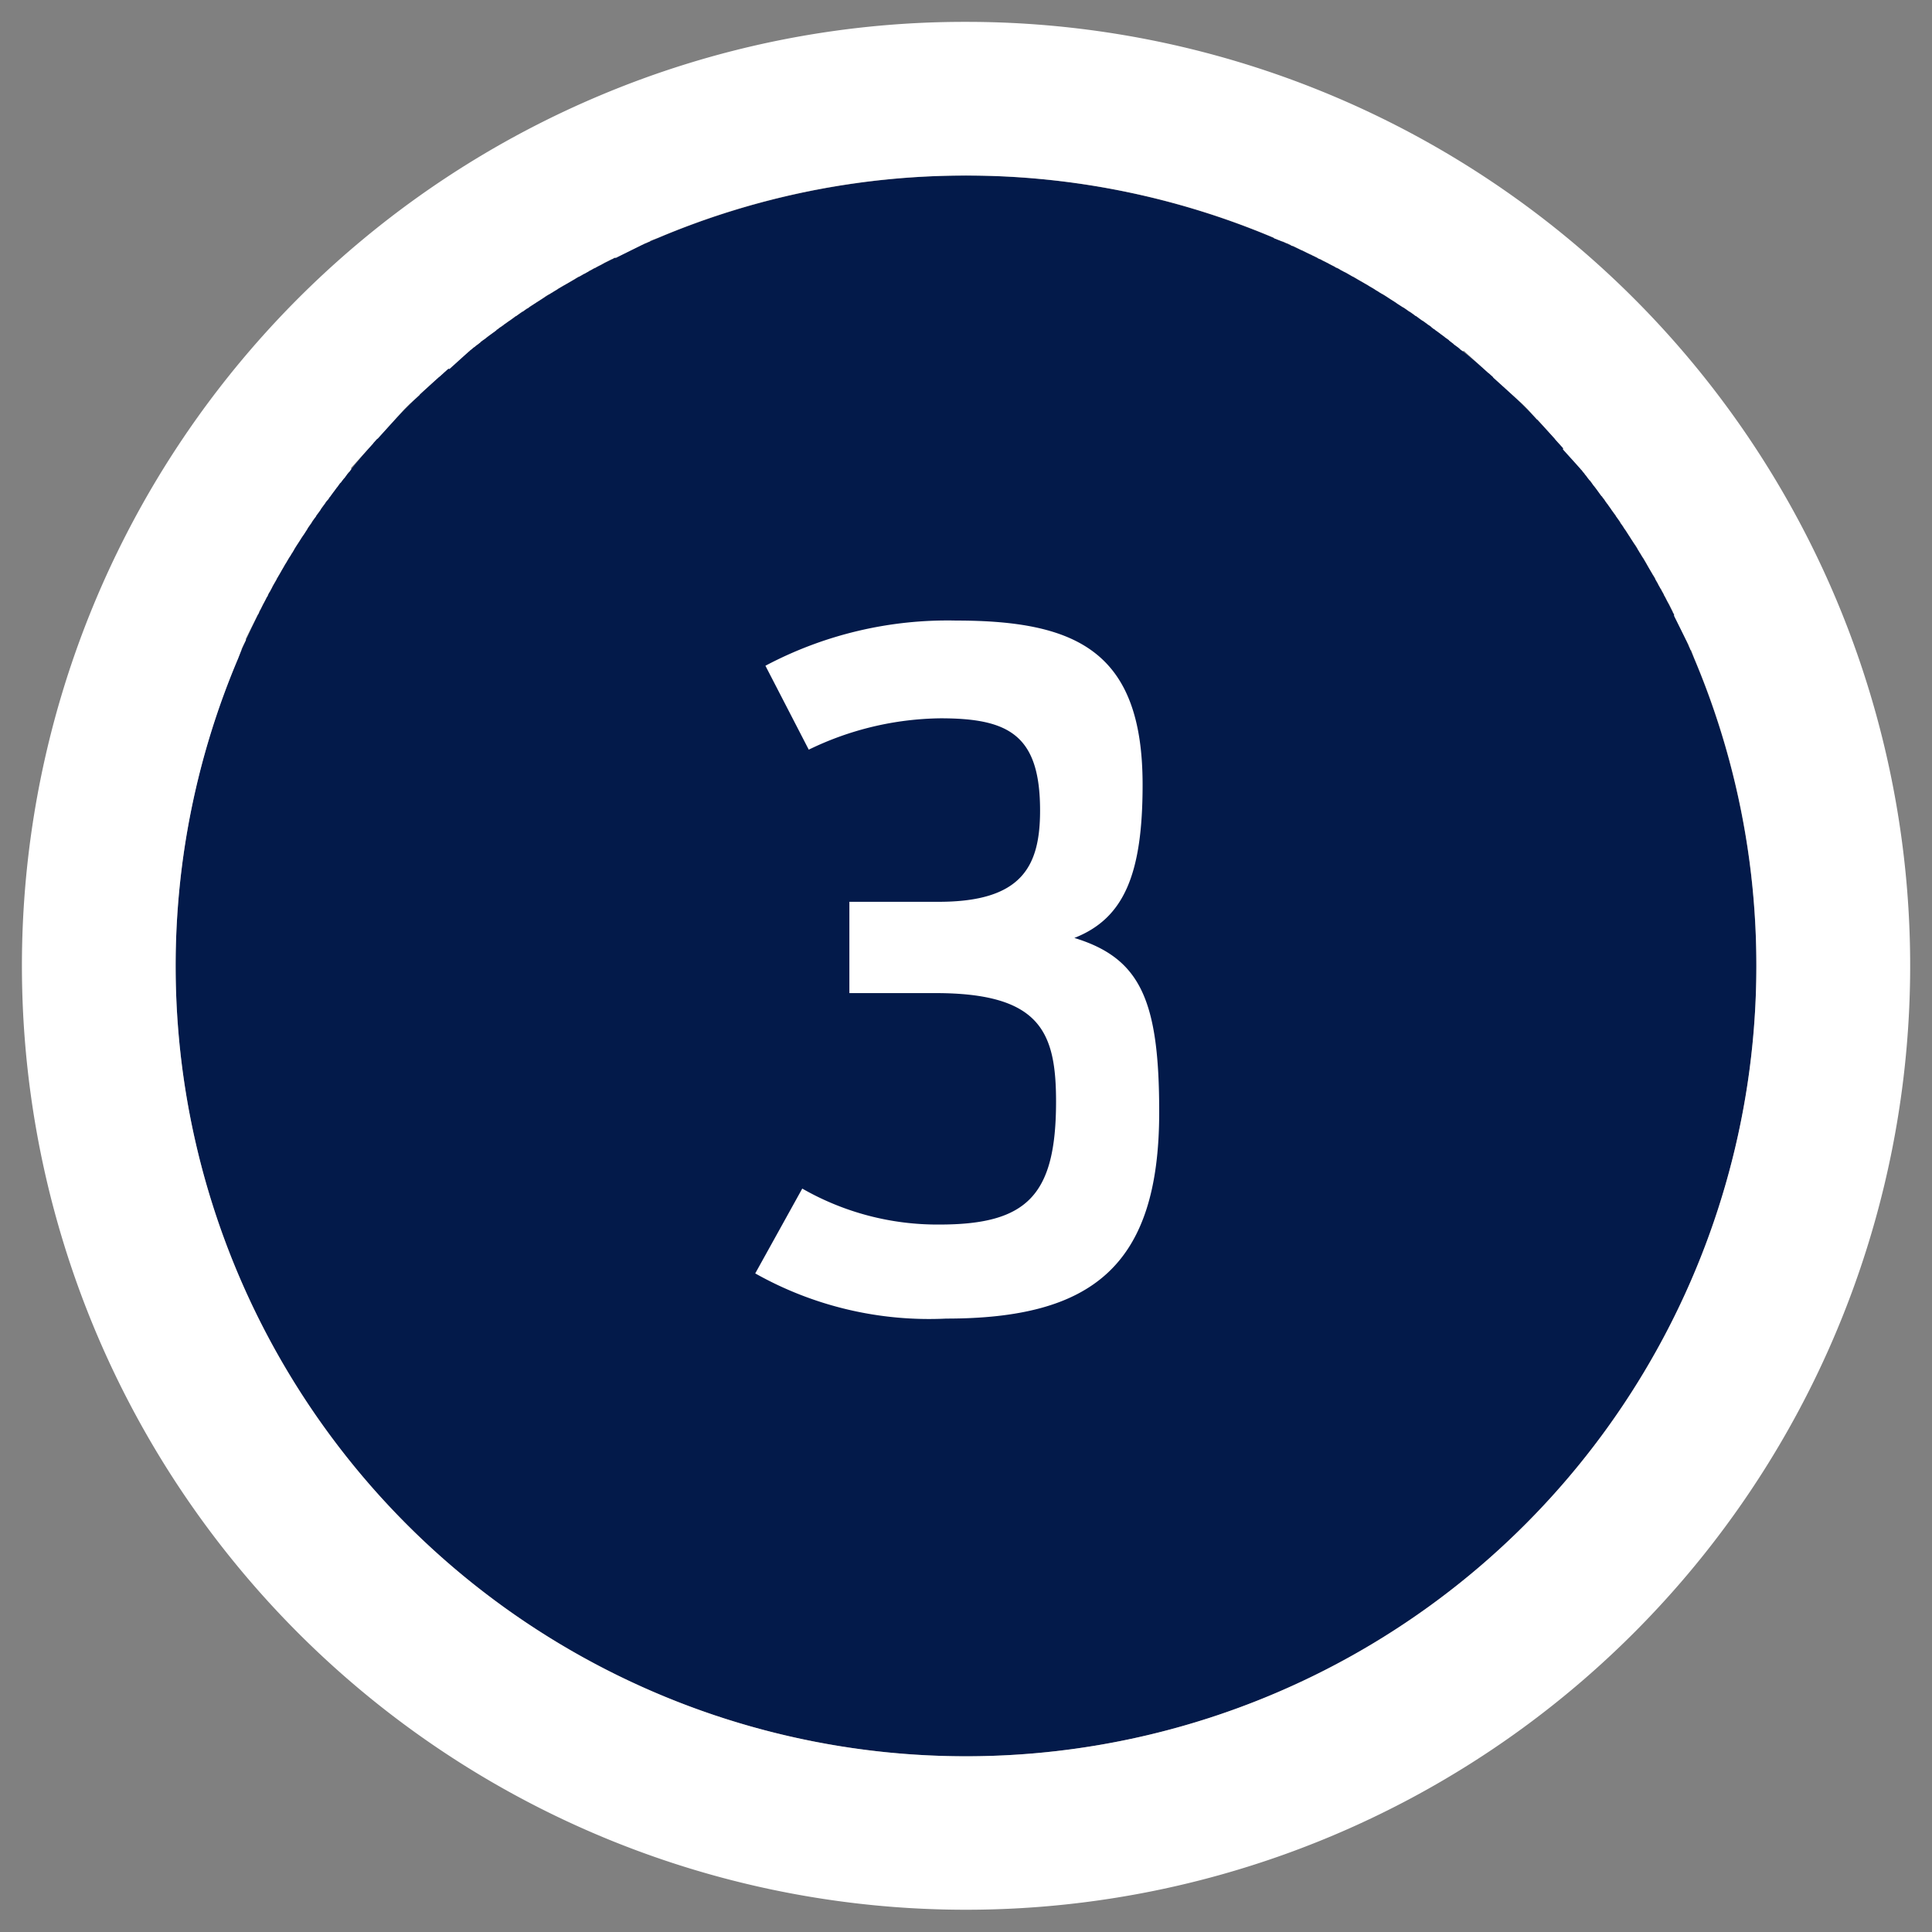 <svg xmlns="http://www.w3.org/2000/svg" width="44" height="44" viewBox="0 0 44 44"><rect x="0" y="0" width="44" height="44" fill="#808080" stroke="none"/><g transform="translate(-389 -4340.138)"><rect width="44" height="44" transform="translate(389 4340.138)" fill="none"/><circle cx="18" cy="18" r="18" transform="translate(393 4344.136)" fill="#031a4a"/><path d="M18-3.5A21.494,21.494,0,0,1,33.2,33.2,21.5,21.5,0,1,1,9.63-1.809,21.369,21.369,0,0,1,18-3.5Zm7.006,4.915A17.943,17.943,0,0,0,18,0h0a17.943,17.943,0,0,0-7.006,1.415h0l-.013.005h0l-.013.005h0l-.013.005h0l-.013.005h0l-.013.005h0l-.013.005h0l-.013.005h0l-.013.005h0l-.013.005h0l-.013.005h0l-.013.005h0l-.013.005h0l-.013.005h0l-.013.005h0L10.8,1.5h0l-.013.005h0l-.013.005h0l-.013.005h0l-.013.006h0l-.013.006h0l-.013.006h0l-.013.006h0L10.7,1.54h0l-.013.006h0l-.012.006h0l-.012.006h0l-.012.006h0l-.012.006h0l-.012.006h0l-.012.006h0l-.012.006h0l-.012.006h0L10.58,1.6h0l-.012.006h0l-.012.006h0l-.012.006h0l-.012.006h0l-.012.006h0l-.012.006h0l-.012.006h0l-.012.006h0l-.012.006h0l-.012.006h0l-.012.006h0l-.012.006h0l-.012.006h0l-.012.006h0l-.012.006h0l-.012.006h0l-.012.006h0l-.012.006h0l-.012.006h0l-.012.006h0l-.012.006h0l-.012.006h0l-.012.006h0l-.012.006h0l-.012.006h0l-.012.006h0l-.012.006h0l-.012.006h0l-.012.006h0l-.012.006h0l-.012.006h0l-.012.006h0l-.012.006h0l-.012.006h0l-.012.006h0l-.012.006h0l-.012.006h0l-.012.006h0l-.012.006h0l-.012.006h0l-.012.006h0l-.012.006h0l-.012.006h0l-.012.006h0l-.012.006h0l-.012.006h0L10,1.871h0l-.012.006h0l-.012.006h0l-.012.006h0L9.951,1.9h0L9.939,1.9h0l-.012.006h0l-.012.006h0L9.9,1.92h0l-.012.006h0l-.012.006h0l-.012.006h0l-.012.006h0l-.012.006h0l-.012.006h0l-.012.006h0l-.012.006h0l-.012.006h0l-.012.006h0l-.012.006h0l-.012.006h0L9.745,2h0l-.012.006h0l-.012.006h0l-.012.006h0L9.7,2.025h0l-.012.006h0l-.012.006h0l-.012.006h0l-.012.006h0l-.012.006h0l-.012.006h0l-.012.006h0L9.6,2.076h0l-.012.006h0l-.012.006h0L9.564,2.1h0L9.552,2.1h0l-.012.006h0l-.012.006h0l-.012.006h0L9.5,2.127h0l-.012.006h0L9.48,2.14h0l-.012.006h0l-.012.006h0l-.012.006h0l-.012.006h0l-.012.006h0l-.012.007h0L9.4,2.186h0l-.012.007h0L9.372,2.2h0l-.012.007h0l-.012.007h0l-.012.007h0l-.012.007h0l-.012.007h0L9.3,2.238h0l-.012.007h0l-.012.007h0l-.012.007h0l-.012.007h0l-.012.007h0l-.012.007h0l-.012.007h0l-.012.007h0L9.194,2.3h0L9.182,2.3h0l-.012.007h0l-.012.007h0l-.012.007h0l-.012.007h0l-.012.007h0l-.012.007h0L9.1,2.351h0l-.012.007h0l-.012.007h0l-.012.007h0l-.012.007h0l-.012.007h0l-.012.007h0L9.017,2.4h0l-.012.007h0l-.012.007h0l-.012.007h0l-.012.007h0l-.012.007h0l-.012.007h0l-.012.007h0l-.012.007h0l-.012.007h0L8.9,2.467h0l-.012.007h0l-.012.007h0l-.012.007h0l-.012.007h0L8.841,2.5h0l-.012.007h0l-.012.007h0l-.012.007h0l-.012.007h0l-.012.007h0l-.012.007h0l-.012.007h0l-.012.007h0l-.012.007h0l-.012.007h0l-.012.007h0L8.7,2.585h0l-.012.007h0L8.678,2.6h0l-.012.007h0l-.012.007h0l-.012.007h0l-.012.007h0l-.012.007h0l-.012.007h0L8.6,2.648h0l-.012.007h0l-.012.007h0l-.012.007h0l-.012.007h0l-.012.007h0l-.012.007h0L8.516,2.7h0L8.5,2.705h0l-.012.007h0l-.012.007h0l-.012.007h0l-.011.007h0l-.011.007h0l-.011.007h0l-.011.007h0l-.011.007h0L8.4,2.77h0l-.011.007h0l-.011.007h0l-.011.007h0L8.355,2.8h0l-.011.007h0l-.011.007h0l-.011.007h0l-.011.007h0L8.3,2.836h0l-.011.007h0l-.011.007h0l-.011.007h0l-.011.007h0l-.011.007h0L8.23,2.88h0l-.011.007h0l-.011.007h0L8.2,2.9h0l-.011.007h0l-.011.007h0l-.011.007h0l-.011.007h0l-.011.007h0l-.011.007h0l-.011.007h0l-.011.007h0l-.011.007h0l-.011.007h0l-.011.007h0l-.011.007h0L8.049,3h0l-.011.008h0l-.011.008h0l-.011.008h0L8,3.029H8l-.011.008h0l-.011.008h0l-.011.008h0l-.011.008h0l-.011.008h0l-.011.008h0l-.011.008h0l-.011.008h0L7.9,3.1h0L7.891,3.1h0l-.011.008h0l-.011.008h0l-.011.008h0l-.011.008h0l-.011.008h0l-.011.008h0l-.011.008h0L7.8,3.166h0l-.011.008h0l-.011.008h0l-.011.008h0L7.757,3.2h0L7.746,3.2h0l-.011.008h0l-.011.008h0l-.011.008h0L7.7,3.235h0l-.011.008h0l-.011.008h0l-.011.008h0l-.011.008h0l-.011.008h0l-.011.008h0l-.011.008h0L7.613,3.3h0L7.6,3.305h0l-.011.008h0l-.011.008h0l-.011.008h0l-.011.008h0l-.011.008h0l-.011.008h0l-.011.008h0l-.011.008h0L7.5,3.376h0l-.011.008h0l-.011.008h0L7.47,3.4h0l-.011.008h0l-.011.008h0l-.011.008h0l-.011.008h0l-.011.008h0L7.4,3.447h0l-.011.008h0l-.011.008h0l-.011.008h0l-.011.008h0l-.011.008h0L7.339,3.5h0L7.328,3.5h0l-.011.008h0l-.011.008h0L7.3,3.528h0l-.011.008h0l-.011.008h0l-.011.008h0l-.011.008h0l-.011.008h0l-.011.008h0l-.011.008h0l-.011.008h0L7.2,3.6h0l-.011.008h0l-.011.008h0l-.011.008h0l-.011.008h0l-.011.008h0l-.011.008h0l-.011.008h0l-.011.008h0L7.1,3.674h0l-.011.008h0l-.011.008h0L7.069,3.7h0l-.011.008h0l-.011.008h0l-.011.008h0l-.011.008h0l-.011.008h0L7,3.748H7l-.011.008h0l-.011.008h0l-.011.008h0l-.011.008h0l-.011.008h0L6.94,3.8h0l-.011.008h0l-.011.008h0l-.011.008h0L6.9,3.831h0l-.011.008h0l-.011.008h0l-.011.008h0l-.011.008h0l-.011.008h0l-.011.008h0l-.011.008h0L6.813,3.9h0L6.8,3.906h0l-.011.008h0l-.011.008h0l-.011.008h0L6.76,3.94h0l-.011.008h0l-.011.008h0l-.011.008h0l-.011.008h0l-.011.008h0L6.7,3.991h0L6.686,4h0l-.01.009h0l-.01.009h0l-.01.009h0l-.01.009h0l-.01.009h0l-.01.009h0l-.01.009h0l-.01.009h0l-.01.009h0l-.01.009h0l-.01.009h0l-.01.009h0l-.01.009h0l-.01.009h0l-.01.009h0l-.01.009h0l-.01.009h0l-.01.009h0l-.01.009h0l-.01.009h0l-.01.009h0l-.01.009h0l-.01.009h0l-.01.009h0l-.01.009h0l-.01.009h0l-.01.009h0l-.01.009h0l-.01.009h0l-.01.009h0l-.01.009h0l-.01.009h0l-.01.009h0l-.01.009h0l-.01.009h0l-.01.009h0l-.01.009h0l-.01.009h0l-.01.009h0l-.01.009h0l-.01.009h0l-.01.009h0l-.01.009h0l-.01.009h0l-.01.009h0L6.21,4.4h0l-.01.009h0l-.01.009h0l-.01.009h0l-.01.009h0l-.01.009h0l-.01.009h0l-.01.009h0l-.01.009h0l-.01.009h0l-.01.009h0L6.1,4.5h0l-.01.009h0l-.01.009h0l-.01.009h0l-.01.009h0l-.01.009h0l-.01.009h0l-.01.009h0l-.01.009h0l-.01.009h0L6,4.586H6l-.01.009h0l-.01.009h0l-.01.009h0l-.01.009h0l-.01.009h0l-.01.009h0l-.01.009h0l-.01.009h0l-.01.009h0l-.01.009h0l-.01.009h0l-.01.009h0l-.01.009h0l-.01.009h0l-.01.009h0l-.01.009h0l-.01.009h0l-.01.009h0l-.01.009h0l-.01.009h0l-.01.009h0l-.01.009h0l-.01.009h0l-.01.009h0l-.01.009h0l-.01.009h0l-.01.009h0l-.01.009h0l-.01.009h0l-.01.009h0l-.01.009h0l-.01.009h0l-.01.009h0l-.01.009h0l-.01.009h0l-.01.009h0l-.01.009h0l-.01.009h0l-.01.009h0l-.01.009h0l-.01.009h0l-.01.009h0l-.01.009h0l-.01.009h0L5.552,5h0l-.01.009h0l-.01.009h0l-.01.009h0l-.01.009h0l-.01.009h0l-.01.009h0l-.01.009h0l-.01.009h0l-.01.009h0l-.01.009h0l-.01.009h0l-.01.009h0l-.01.009h0l-.01.009h0l-.01.009h0l-.01.009h0l-.01.009h0l-.01.009h0l-.01.009h0l-.01.009h0l-.01.009h0l-.01.009h0l-.01.009h0l-.01.01h0l-.01.01h0l-.01.01h0l-.01.01h0l-.01.01h0l-.01.01h0l-.01.01h0l-.01.01h0l-.01.01h0l-.01.01h0l-.01.01h0l-.01.01h0l-.009.01h0l-.009.01h0l-.009.01h0l-.009.01h0l-.009.01h0l-.009.01h0l-.009.01h0l-.009.01h0l-.009.01h0l-.009.01h0l-.009.01h0l-.009.01h0l-.009.01h0l-.009.01h0l-.009.01h0l-.009.01h0l-.009.01h0l-.009.01h0l-.009.01h0l-.009.01h0l-.009.01h0l-.009.01h0L5,5.552H5l-.009.01h0l-.009.01h0l-.009.01h0l-.009.01h0l-.009.01h0l-.009.01h0l-.009.01h0l-.009.01h0l-.009.01h0l-.009.01h0l-.009.01h0l-.009.01h0l-.009.01h0l-.009.01h0l-.009.01h0l-.009.01h0l-.009.01h0l-.009.01h0l-.009.01h0l-.009.01h0l-.009.01h0l-.009.01h0l-.009.01h0l-.009.01h0l-.009.01h0l-.009.01h0l-.009.01h0l-.009.01h0l-.009.01h0l-.009.01h0l-.009.01h0l-.009.01h0l-.009.01h0l-.009.01h0l-.009.01h0l-.009.01h0l-.009.01h0l-.009.01h0l-.009.01h0l-.009.01h0l-.009.01h0l-.009.01h0l-.009.01h0l-.009.01h0L4.586,6h0l-.009.01h0l-.009.01h0l-.009.01h0l-.009.01h0l-.009.01h0l-.009.01h0l-.009.01h0l-.009.01h0l-.009.01h0L4.5,6.1h0l-.009.01h0l-.009.01h0l-.009.01h0l-.009.01h0l-.009.01h0l-.009.01h0l-.009.01h0l-.009.01h0l-.009.01h0l-.009.01h0L4.4,6.21h0l-.009.01h0l-.009.01h0l-.009.01h0l-.009.01h0l-.009.01h0l-.009.01h0l-.009.01h0l-.009.01h0l-.009.01h0l-.009.01h0l-.009.01h0l-.009.01h0l-.009.01h0l-.009.01h0l-.009.01h0l-.009.01h0l-.009.01h0l-.009.01h0l-.009.01h0l-.009.01h0l-.009.01h0l-.009.01h0l-.009.01h0l-.009.01h0l-.009.01h0l-.009.01h0l-.009.01h0l-.009.01h0l-.009.01h0l-.009.01h0l-.009.01h0l-.009.01h0l-.009.01h0l-.009.01h0l-.009.01h0l-.009.01h0l-.009.01h0l-.009.01h0l-.009.01h0l-.009.01h0l-.009.01h0l-.009.01h0l-.009.01h0l-.009.01h0l-.009.01h0L4,6.686H4L3.991,6.7h0l-.008.011h0l-.008.011h0l-.008.011h0l-.008.011h0l-.008.011h0L3.94,6.76h0l-.008.011h0l-.008.011h0l-.008.011h0L3.906,6.8h0L3.9,6.813h0l-.008.011h0l-.008.011h0l-.008.011h0l-.008.011h0l-.008.011h0l-.008.011h0l-.008.011h0L3.831,6.9h0l-.008.011h0l-.008.011h0l-.008.011h0L3.8,6.94h0l-.008.011h0l-.008.011h0l-.008.011h0l-.008.011h0l-.008.011h0L3.748,7h0l-.008.011h0l-.008.011h0l-.008.011h0l-.008.011h0l-.008.011h0L3.7,7.069h0l-.008.011h0l-.008.011h0L3.674,7.1h0l-.008.011h0l-.008.011h0l-.008.011h0l-.008.011h0l-.008.011h0l-.008.011h0l-.008.011h0l-.008.011h0L3.6,7.2h0l-.008.011h0l-.008.011h0l-.008.011h0l-.008.011h0l-.008.011h0l-.008.011h0l-.008.011h0l-.008.011h0L3.528,7.3h0l-.008.011h0l-.008.011h0L3.5,7.328h0L3.5,7.339h0l-.008.011h0l-.008.011h0l-.008.011h0l-.008.011h0l-.008.011h0L3.447,7.4h0l-.008.011h0l-.008.011h0l-.008.011h0l-.008.011h0l-.008.011h0L3.4,7.47h0l-.008.011h0l-.008.011h0L3.376,7.5h0l-.008.011h0l-.008.011h0l-.008.011h0l-.008.011h0l-.008.011h0l-.008.011h0l-.008.011h0l-.008.011h0L3.305,7.6h0L3.3,7.613h0l-.008.011h0l-.008.011h0l-.008.011h0l-.008.011h0l-.008.011h0l-.008.011h0l-.008.011h0L3.235,7.7h0l-.008.011h0l-.008.011h0l-.008.011h0L3.2,7.746h0L3.2,7.757h0l-.008.011h0l-.008.011h0l-.008.011h0L3.166,7.8h0l-.008.011h0l-.008.011h0l-.008.011h0l-.008.011h0l-.008.011h0l-.008.011h0l-.008.011h0L3.1,7.891h0L3.1,7.9h0l-.008.011h0l-.008.011h0l-.008.011h0l-.008.011h0l-.008.011h0l-.008.011h0l-.008.011h0l-.008.011h0L3.029,8h0l-.008.011h0l-.008.011h0l-.008.011h0L3,8.049H3l-.007.011h0l-.007.011h0l-.007.011h0l-.007.011h0l-.007.011h0l-.007.011h0l-.007.011h0l-.007.011h0l-.007.011h0l-.007.011h0l-.007.011h0l-.007.011h0L2.9,8.2h0l-.007.011h0l-.007.011h0L2.88,8.23h0l-.007.011h0l-.007.011h0l-.007.011h0l-.007.011h0l-.007.011h0L2.836,8.3h0l-.007.011h0l-.007.011h0l-.007.011h0l-.007.011h0L2.8,8.355h0l-.007.011h0l-.007.011h0l-.007.011h0L2.77,8.4h0l-.007.011h0l-.007.011h0l-.007.011h0l-.007.011h0l-.007.011h0l-.007.011h0l-.007.012h0l-.007.012h0L2.705,8.5h0L2.7,8.516h0l-.007.012h0l-.007.012h0l-.007.012h0l-.007.012h0l-.007.012h0l-.007.012h0L2.648,8.6h0l-.007.012h0l-.007.012h0l-.007.012h0l-.007.012h0l-.007.012h0l-.007.012h0L2.6,8.678h0l-.007.012h0L2.585,8.7h0l-.007.012h0l-.007.012h0l-.007.012h0l-.007.012h0l-.007.012h0l-.007.012h0l-.007.012h0l-.007.012h0l-.007.012h0l-.007.012h0l-.007.012h0L2.5,8.841h0l-.007.012h0l-.007.012h0l-.007.012h0l-.007.012h0L2.467,8.9h0l-.007.012h0l-.007.012h0l-.007.012h0l-.007.012h0l-.007.012h0l-.007.012h0l-.007.012h0l-.007.012h0l-.007.012h0L2.4,9.017h0l-.007.012h0l-.007.012h0l-.007.012h0l-.007.012h0l-.007.012h0l-.007.012h0L2.351,9.1h0l-.007.012h0l-.007.012h0l-.007.012h0l-.007.012h0l-.007.012h0l-.007.012h0L2.3,9.182h0L2.3,9.194h0l-.007.012h0l-.007.012h0l-.007.012h0l-.007.012h0l-.007.012h0l-.007.012h0l-.007.012h0l-.007.012h0L2.238,9.3h0l-.007.012h0l-.007.012h0l-.007.012h0l-.007.012h0l-.007.012h0L2.2,9.372h0l-.007.012h0L2.186,9.4h0l-.007.012h0l-.007.012h0l-.006.012h0l-.006.012h0l-.006.012h0l-.006.012h0L2.14,9.48h0l-.006.012h0L2.127,9.5h0l-.006.012h0l-.006.012h0l-.006.012h0L2.1,9.552h0L2.1,9.564h0l-.006.012h0l-.006.012h0L2.076,9.6h0l-.006.012h0l-.006.012h0l-.006.012h0l-.006.012h0l-.006.012h0l-.006.012h0l-.006.012h0L2.025,9.7h0l-.006.012h0l-.006.012h0l-.006.012h0L2,9.745H2l-.006.012h0l-.006.012h0l-.006.012h0l-.006.012h0l-.006.012h0l-.006.012h0l-.006.012h0l-.006.012h0l-.006.012h0l-.006.012h0l-.006.012h0l-.006.012h0L1.92,9.9h0l-.006.012h0l-.006.012h0L1.9,9.939h0L1.9,9.951h0l-.006.012h0l-.006.012h0l-.006.012h0L1.871,10h0l-.006.012h0l-.006.012h0l-.006.012h0l-.006.012h0l-.006.012h0l-.006.012h0l-.006.012h0l-.006.012h0l-.006.012h0l-.006.012h0l-.006.012h0l-.006.012h0l-.006.012h0l-.006.012h0l-.006.012h0l-.006.012h0l-.006.012h0l-.006.012h0l-.006.012h0l-.006.012h0l-.006.012h0l-.006.012h0l-.006.012h0l-.006.012h0l-.006.012h0l-.006.012h0l-.006.012h0l-.006.012h0l-.006.012h0l-.006.012h0l-.006.012h0l-.006.012h0l-.006.012h0l-.006.012h0l-.006.012h0l-.006.012h0l-.006.012h0l-.006.012h0l-.006.012h0l-.006.012h0l-.006.012h0l-.006.012h0l-.006.012h0l-.006.012h0l-.006.012h0l-.006.012h0L1.6,10.58h0l-.006.012h0l-.006.012h0l-.006.012h0l-.006.012h0l-.006.012h0l-.006.012h0l-.006.012h0l-.006.012h0l-.006.012h0L1.54,10.7h0l-.006.013h0l-.006.013h0l-.006.013h0l-.006.013h0l-.006.013h0l-.005.013h0l-.005.013h0L1.5,10.8h0l-.005.013h0l-.005.013h0l-.005.013h0l-.005.013h0l-.005.013h0l-.005.013h0l-.005.013h0l-.005.013h0l-.005.013h0l-.005.013h0l-.005.013h0l-.005.013h0l-.005.013h0l-.005.013h0l-.005.013h0A17.943,17.943,0,0,0,0,18H0a18,18,0,0,0,36,0h0a17.943,17.943,0,0,0-1.415-7.006h0l-.005-.013h0l-.005-.013h0l-.005-.013h0l-.005-.013h0l-.005-.013h0l-.005-.013h0l-.005-.013h0l-.005-.013h0l-.005-.013h0l-.005-.013h0l-.005-.013h0l-.005-.013h0l-.005-.013h0l-.005-.013h0L34.5,10.8h0l-.005-.013h0l-.005-.013h0l-.005-.013h0l-.006-.013h0l-.006-.013h0l-.006-.013h0l-.006-.013h0L34.46,10.7h0l-.006-.013h0l-.006-.012h0l-.006-.012h0l-.006-.012h0l-.006-.012h0l-.006-.012h0l-.006-.012h0l-.006-.012h0l-.006-.012h0L34.4,10.58h0l-.006-.012h0l-.006-.012h0l-.006-.012h0l-.006-.012h0l-.006-.012h0l-.006-.012h0l-.006-.012h0l-.006-.012h0l-.006-.012h0l-.006-.012h0l-.006-.012h0l-.006-.012h0l-.006-.012h0l-.006-.012h0l-.006-.012h0l-.006-.012h0l-.006-.012h0l-.006-.012h0l-.006-.012h0l-.006-.012h0l-.006-.012h0l-.006-.012h0l-.006-.012h0l-.006-.012h0l-.006-.012h0l-.006-.012h0l-.006-.012h0l-.006-.012h0l-.006-.012h0l-.006-.012h0l-.006-.012h0l-.006-.012h0l-.006-.012h0l-.006-.012h0l-.006-.012h0l-.006-.012h0l-.006-.012h0l-.006-.012h0l-.006-.012h0l-.006-.012h0l-.006-.012h0l-.006-.012h0l-.006-.012h0l-.006-.012h0l-.006-.012h0l-.006-.012h0L34.129,10h0l-.006-.012h0l-.006-.012h0l-.006-.012h0L34.1,9.951h0L34.1,9.939h0l-.006-.012h0l-.006-.012h0L34.08,9.9h0l-.006-.012h0l-.006-.012h0l-.006-.012h0l-.006-.012h0l-.006-.012h0l-.006-.012h0l-.006-.012h0l-.006-.012h0l-.006-.012h0l-.006-.012h0l-.006-.012h0l-.006-.012h0L34,9.745h0l-.006-.012h0l-.006-.012h0l-.006-.012h0L33.975,9.7h0l-.006-.012h0l-.006-.012h0l-.006-.012h0l-.006-.012h0l-.006-.012h0l-.006-.012h0l-.006-.012h0L33.924,9.6h0l-.006-.012h0l-.006-.012h0L33.9,9.564h0L33.9,9.552h0l-.006-.012h0l-.006-.012h0l-.006-.012h0L33.873,9.5h0l-.006-.012h0L33.86,9.48h0l-.006-.012h0l-.006-.012h0l-.006-.012h0l-.006-.012h0l-.006-.012h0l-.007-.012h0L33.814,9.4h0l-.007-.012h0L33.8,9.372h0l-.007-.012h0l-.007-.012h0l-.007-.012h0l-.007-.012h0l-.007-.012h0L33.762,9.3h0l-.007-.012h0l-.007-.012h0l-.007-.012h0l-.007-.012h0l-.007-.012h0l-.007-.012h0l-.007-.012h0l-.007-.012h0L33.7,9.194h0L33.7,9.182h0l-.007-.012h0l-.007-.012h0l-.007-.012h0l-.007-.012h0l-.007-.012h0l-.007-.012h0L33.649,9.1h0l-.007-.012h0l-.007-.012h0l-.007-.012h0l-.007-.012h0l-.007-.012h0l-.007-.012h0L33.6,9.017h0l-.007-.012h0l-.007-.012h0l-.007-.012h0l-.007-.012h0l-.007-.012h0l-.007-.012h0l-.007-.012h0l-.007-.012h0l-.007-.012h0L33.533,8.9h0l-.007-.012h0l-.007-.012h0l-.007-.012h0l-.007-.012h0L33.5,8.841h0l-.007-.012h0l-.007-.012h0l-.007-.012h0l-.007-.012h0l-.007-.012h0l-.007-.012h0l-.007-.012h0l-.007-.012h0l-.007-.012h0l-.007-.012h0l-.007-.012h0L33.415,8.7h0l-.007-.012h0L33.4,8.678h0l-.007-.012h0l-.007-.012h0l-.007-.012h0l-.007-.012h0l-.007-.012h0l-.007-.012h0L33.352,8.6h0l-.007-.012h0l-.007-.012h0l-.007-.012h0l-.007-.012h0l-.007-.012h0l-.007-.012h0L33.3,8.516h0L33.295,8.5h0l-.007-.012h0l-.007-.012h0l-.007-.012h0l-.007-.011h0l-.007-.011h0l-.007-.011h0l-.007-.011h0l-.007-.011h0L33.23,8.4h0l-.007-.011h0l-.007-.011h0l-.007-.011h0L33.2,8.355h0l-.007-.011h0l-.007-.011h0l-.007-.011h0l-.007-.011h0L33.164,8.3h0l-.007-.011h0l-.007-.011h0l-.007-.011h0l-.007-.011h0l-.007-.011h0L33.12,8.23h0l-.007-.011h0l-.007-.011h0L33.1,8.2h0l-.007-.011h0l-.007-.011h0l-.007-.011h0l-.007-.011h0l-.007-.011h0l-.007-.011h0l-.007-.011h0l-.007-.011h0l-.007-.011h0l-.007-.011h0l-.007-.011h0l-.007-.011h0L33,8.049h0l-.007-.011h0l-.008-.011h0l-.008-.011h0L32.971,8h0l-.008-.011h0l-.008-.011h0l-.008-.011h0l-.008-.011h0l-.008-.011h0l-.008-.011h0l-.008-.011h0l-.008-.011h0L32.9,7.9h0L32.9,7.891h0l-.008-.011h0l-.008-.011h0l-.008-.011h0l-.008-.011h0l-.008-.011h0l-.008-.011h0l-.008-.011h0L32.834,7.8h0l-.008-.011h0l-.008-.011h0l-.008-.011h0L32.8,7.757h0L32.8,7.746h0l-.008-.011h0l-.008-.011h0l-.008-.011h0L32.765,7.7h0l-.008-.011h0l-.008-.011h0l-.008-.011h0l-.008-.011h0l-.008-.011h0l-.008-.011h0l-.008-.011h0L32.7,7.613h0L32.695,7.6h0l-.008-.011h0l-.008-.011h0l-.008-.011h0l-.008-.011h0l-.008-.011h0l-.008-.011h0l-.008-.011h0l-.008-.011h0L32.624,7.5h0l-.008-.011h0l-.008-.011h0L32.6,7.47h0l-.008-.011h0l-.008-.011h0l-.008-.011h0l-.008-.011h0l-.008-.011h0L32.553,7.4h0l-.008-.011h0l-.008-.011h0l-.008-.011h0l-.008-.011h0l-.008-.011h0L32.5,7.339h0L32.5,7.328h0l-.008-.011h0l-.008-.011h0L32.472,7.3h0l-.008-.011h0l-.008-.011h0l-.008-.011h0l-.008-.011h0l-.008-.011h0l-.008-.011h0l-.008-.011h0l-.008-.011h0L32.4,7.2h0l-.008-.011h0l-.008-.011h0l-.008-.011h0l-.008-.011h0l-.008-.011h0l-.008-.011h0l-.008-.011h0l-.008-.011h0L32.326,7.1h0l-.008-.011h0l-.008-.011h0L32.3,7.069h0l-.008-.011h0l-.008-.011h0l-.008-.011h0l-.008-.011h0l-.008-.011h0L32.252,7h0l-.008-.011h0l-.008-.011h0l-.008-.011h0l-.008-.011h0l-.008-.011h0L32.2,6.94h0l-.008-.011h0l-.008-.011h0l-.008-.011h0L32.169,6.9h0l-.008-.011h0l-.008-.011h0l-.008-.011h0l-.008-.011h0l-.008-.011h0l-.008-.011h0l-.008-.011h0L32.1,6.813h0L32.094,6.8h0l-.008-.011h0l-.008-.011h0l-.008-.011h0L32.06,6.76h0l-.008-.011h0l-.008-.011h0l-.008-.011h0l-.008-.011h0l-.008-.011h0L32.009,6.7h0L32,6.686h0l-.009-.01h0l-.009-.01h0l-.009-.01h0l-.009-.01h0l-.009-.01h0l-.009-.01h0l-.009-.01h0l-.009-.01h0l-.009-.01h0l-.009-.01h0l-.009-.01h0l-.009-.01h0l-.009-.01h0l-.009-.01h0l-.009-.01h0l-.009-.01h0l-.009-.01h0l-.009-.01h0l-.009-.01h0l-.009-.01h0l-.009-.01h0l-.009-.01h0l-.009-.01h0l-.009-.01h0l-.009-.01h0l-.009-.01h0l-.009-.01h0l-.009-.01h0l-.009-.01h0l-.009-.01h0l-.009-.01h0l-.009-.01h0l-.009-.01h0l-.009-.01h0l-.009-.01h0l-.009-.01h0l-.009-.01h0l-.009-.01h0l-.009-.01h0l-.009-.01h0l-.009-.01h0l-.009-.01h0l-.009-.01h0l-.009-.01h0l-.009-.01h0L31.6,6.21h0l-.009-.01h0l-.009-.01h0l-.009-.01h0l-.009-.01h0l-.009-.01h0l-.009-.01h0l-.009-.01h0l-.009-.01h0l-.009-.01h0l-.009-.01h0L31.5,6.1h0l-.009-.01h0l-.009-.01h0l-.009-.01h0l-.009-.01h0l-.009-.01h0l-.009-.01h0l-.009-.01h0l-.009-.01h0l-.009-.01h0L31.414,6h0l-.009-.01h0l-.009-.01h0l-.009-.01h0l-.009-.01h0l-.009-.01h0l-.009-.01h0l-.009-.01h0l-.009-.01h0l-.009-.01h0l-.009-.01h0l-.009-.01h0l-.009-.01h0l-.009-.01h0l-.009-.01h0l-.009-.01h0l-.009-.01h0l-.009-.01h0l-.009-.01h0l-.009-.01h0l-.009-.01h0l-.009-.01h0l-.009-.01h0l-.009-.01h0l-.009-.01h0l-.009-.01h0l-.009-.01h0l-.009-.01h0l-.009-.01h0l-.009-.01h0l-.009-.01h0l-.009-.01h0l-.009-.01h0l-.009-.01h0l-.009-.01h0l-.009-.01h0l-.009-.01h0l-.009-.01h0l-.009-.01h0l-.009-.01h0l-.009-.01h0l-.009-.01h0l-.009-.01h0l-.009-.01h0l-.009-.01h0L31,5.552h0l-.009-.01h0l-.009-.01h0l-.009-.01h0l-.009-.01h0l-.009-.01h0l-.009-.01h0l-.009-.01h0l-.009-.01h0l-.009-.01h0l-.009-.01h0l-.009-.01h0l-.009-.01h0l-.009-.01h0l-.009-.01h0l-.009-.01h0l-.009-.01h0l-.009-.01h0l-.009-.01h0l-.009-.01h0l-.009-.01h0l-.009-.01h0l-.009-.01h0l-.009-.01h0l-.01-.01h0l-.01-.01h0l-.01-.01h0l-.01-.01h0l-.01-.01h0l-.01-.01h0l-.01-.01h0l-.01-.01h0l-.01-.01h0l-.01-.01h0l-.01-.01h0l-.01-.01h0l-.01-.009h0l-.01-.009h0l-.01-.009h0l-.01-.009h0l-.01-.009h0l-.01-.009h0l-.01-.009h0l-.01-.009h0l-.01-.009h0l-.01-.009h0l-.01-.009h0l-.01-.009h0l-.01-.009h0l-.01-.009h0l-.01-.009h0l-.01-.009h0l-.01-.009h0l-.01-.009h0l-.01-.009h0l-.01-.009h0l-.01-.009h0l-.01-.009h0L30.448,5h0l-.01-.009h0l-.01-.009h0l-.01-.009h0l-.01-.009h0l-.01-.009h0l-.01-.009h0l-.01-.009h0l-.01-.009h0l-.01-.009h0l-.01-.009h0l-.01-.009h0l-.01-.009h0l-.01-.009h0l-.01-.009h0l-.01-.009h0l-.01-.009h0l-.01-.009h0l-.01-.009h0l-.01-.009h0l-.01-.009h0l-.01-.009h0l-.01-.009h0l-.01-.009h0l-.01-.009h0l-.01-.009h0l-.01-.009h0l-.01-.009h0l-.01-.009h0l-.01-.009h0l-.01-.009h0l-.01-.009h0l-.01-.009h0l-.01-.009h0l-.01-.009h0l-.01-.009h0l-.01-.009h0l-.01-.009h0l-.01-.009h0l-.01-.009h0l-.01-.009h0l-.01-.009h0l-.01-.009h0l-.01-.009h0l-.01-.009h0L30,4.586h0l-.01-.009h0l-.01-.009h0l-.01-.009h0l-.01-.009h0l-.01-.009h0l-.01-.009h0l-.01-.009h0l-.01-.009h0l-.01-.009h0L29.9,4.5h0l-.01-.009h0l-.01-.009h0l-.01-.009h0l-.01-.009h0l-.01-.009h0l-.01-.009h0l-.01-.009h0l-.01-.009h0l-.01-.009h0l-.01-.009h0L29.79,4.4h0l-.01-.009h0l-.01-.009h0l-.01-.009h0l-.01-.009h0l-.01-.009h0l-.01-.009h0l-.01-.009h0l-.01-.009h0l-.01-.009h0l-.01-.009h0l-.01-.009h0l-.01-.009h0l-.01-.009h0l-.01-.009h0l-.01-.009h0l-.01-.009h0l-.01-.009h0l-.01-.009h0l-.01-.009h0l-.01-.009h0l-.01-.009h0l-.01-.009h0l-.01-.009h0l-.01-.009h0l-.01-.009h0l-.01-.009h0l-.01-.009h0l-.01-.009h0l-.01-.009h0l-.01-.009h0l-.01-.009h0l-.01-.009h0l-.01-.009h0l-.01-.009h0l-.01-.009h0l-.01-.009h0l-.01-.009h0l-.01-.009h0l-.01-.009h0l-.01-.009h0l-.01-.009h0l-.01-.009h0l-.01-.009h0l-.01-.009h0l-.01-.009h0L29.314,4h0L29.3,3.991h0l-.011-.008h0l-.011-.008h0l-.011-.008h0l-.011-.008h0l-.011-.008h0L29.24,3.94h0l-.011-.008h0l-.011-.008h0l-.011-.008h0L29.2,3.906h0L29.187,3.9h0l-.011-.008h0l-.011-.008h0l-.011-.008h0l-.011-.008h0l-.011-.008h0l-.011-.008h0l-.011-.008h0L29.1,3.831h0l-.011-.008h0l-.011-.008h0l-.011-.008h0L29.06,3.8h0l-.011-.008h0l-.011-.008h0l-.011-.008h0l-.011-.008h0l-.011-.008h0L29,3.748h0l-.011-.008h0l-.011-.008h0l-.011-.008h0l-.011-.008h0l-.011-.008h0L28.931,3.7h0l-.011-.008h0l-.011-.008h0L28.9,3.674h0l-.011-.008h0l-.011-.008h0l-.011-.008h0l-.011-.008h0l-.011-.008h0l-.011-.008h0l-.011-.008h0l-.011-.008h0L28.8,3.6h0l-.011-.008h0l-.011-.008h0l-.011-.008h0l-.011-.008h0l-.011-.008h0l-.011-.008h0l-.011-.008h0l-.011-.008h0L28.7,3.528h0l-.011-.008h0l-.011-.008h0L28.672,3.5h0L28.661,3.5h0l-.011-.008h0l-.011-.008h0l-.011-.008h0l-.011-.008h0l-.011-.008h0L28.6,3.447h0l-.011-.008h0l-.011-.008h0l-.011-.008h0l-.011-.008h0l-.011-.008h0L28.53,3.4h0l-.011-.008h0l-.011-.008h0L28.5,3.376h0l-.011-.008h0l-.011-.008h0l-.011-.008h0l-.011-.008h0l-.011-.008h0l-.011-.008h0l-.011-.008h0l-.011-.008h0L28.4,3.305h0L28.387,3.3h0l-.011-.008h0l-.011-.008h0l-.011-.008h0l-.011-.008h0l-.011-.008h0l-.011-.008h0l-.011-.008h0L28.3,3.235h0l-.011-.008h0l-.011-.008h0l-.011-.008h0L28.254,3.2h0L28.243,3.2h0l-.011-.008h0l-.011-.008h0l-.011-.008h0L28.2,3.166h0l-.011-.008h0l-.011-.008h0l-.011-.008h0l-.011-.008h0l-.011-.008h0l-.011-.008h0l-.011-.008h0L28.109,3.1h0L28.1,3.1h0l-.011-.008h0l-.011-.008h0l-.011-.008h0l-.011-.008h0l-.011-.008h0l-.011-.008h0l-.011-.008h0l-.011-.008h0L28,3.029h0l-.011-.008h0l-.011-.008h0l-.011-.008h0L27.951,3h0l-.011-.007h0l-.011-.007h0l-.011-.007h0l-.011-.007h0l-.011-.007h0l-.011-.007h0l-.011-.007h0l-.011-.007h0l-.011-.007h0l-.011-.007h0l-.011-.007h0l-.011-.007h0L27.8,2.9h0l-.011-.007h0l-.011-.007h0L27.77,2.88h0l-.011-.007h0l-.011-.007h0l-.011-.007h0l-.011-.007h0l-.011-.007h0L27.7,2.836h0l-.011-.007h0l-.011-.007h0l-.011-.007h0l-.011-.007h0L27.645,2.8h0l-.011-.007h0l-.011-.007h0l-.011-.007h0L27.6,2.77h0l-.011-.007h0l-.011-.007h0l-.011-.007h0l-.011-.007h0l-.011-.007h0l-.011-.007h0l-.012-.007h0l-.012-.007h0L27.5,2.705h0L27.484,2.7h0l-.012-.007h0l-.012-.007h0l-.012-.007h0l-.012-.007h0l-.012-.007h0l-.012-.007h0L27.4,2.648h0l-.012-.007h0l-.012-.007h0l-.012-.007h0l-.012-.007h0l-.012-.007h0l-.012-.007h0L27.322,2.6h0l-.012-.007h0L27.3,2.585h0l-.012-.007h0l-.012-.007h0l-.012-.007h0l-.012-.007h0l-.012-.007h0l-.012-.007h0l-.012-.007h0l-.012-.007h0l-.012-.007h0l-.012-.007h0l-.012-.007h0L27.159,2.5h0l-.012-.007h0l-.012-.007h0l-.012-.007h0l-.012-.007h0L27.1,2.467h0l-.012-.007h0l-.012-.007h0l-.012-.007h0l-.012-.007h0l-.012-.007h0l-.012-.007h0l-.012-.007h0l-.012-.007h0l-.012-.007h0L26.983,2.4h0l-.012-.007h0l-.012-.007h0l-.012-.007h0l-.012-.007h0l-.012-.007h0l-.012-.007h0L26.9,2.351h0l-.012-.007h0l-.012-.007h0l-.012-.007h0l-.012-.007h0l-.012-.007h0l-.012-.007h0L26.818,2.3h0L26.806,2.3h0l-.012-.007h0l-.012-.007h0l-.012-.007h0l-.012-.007h0l-.012-.007h0l-.012-.007h0l-.012-.007h0l-.012-.007h0L26.7,2.238h0l-.012-.007h0l-.012-.007h0l-.012-.007h0l-.012-.007h0l-.012-.007h0L26.628,2.2h0l-.012-.007h0L26.6,2.186h0l-.012-.007h0l-.012-.007h0l-.012-.006h0l-.012-.006h0l-.012-.006h0l-.012-.006h0L26.52,2.14h0l-.012-.006h0L26.5,2.127h0l-.012-.006h0l-.012-.006h0l-.012-.006h0L26.448,2.1h0L26.436,2.1h0l-.012-.006h0l-.012-.006h0L26.4,2.076h0l-.012-.006h0l-.012-.006h0l-.012-.006h0l-.012-.006h0l-.012-.006h0l-.012-.006h0l-.012-.006h0L26.3,2.025h0l-.012-.006h0l-.012-.006h0l-.012-.006h0L26.255,2h0l-.012-.006h0l-.012-.006h0l-.012-.006h0l-.012-.006h0l-.012-.006h0l-.012-.006h0l-.012-.006h0l-.012-.006h0l-.012-.006h0l-.012-.006h0l-.012-.006h0l-.012-.006h0L26.1,1.92h0l-.012-.006h0l-.012-.006h0L26.061,1.9h0L26.049,1.9h0l-.012-.006h0l-.012-.006h0l-.012-.006h0L26,1.871h0l-.012-.006h0l-.012-.006h0l-.012-.006h0l-.012-.006h0l-.012-.006h0l-.012-.006h0l-.012-.006h0L25.9,1.823h0l-.012-.006h0l-.012-.006h0L25.865,1.8h0L25.853,1.8h0l-.012-.006h0l-.012-.006h0l-.012-.006h0L25.8,1.775h0l-.012-.006h0l-.012-.006h0l-.012-.006h0l-.012-.006h0l-.012-.006h0L25.73,1.74h0l-.012-.006h0l-.012-.006h0l-.012-.006h0l-.012-.006h0l-.012-.006h0L25.656,1.7h0L25.643,1.7h0l-.012-.006h0l-.012-.006h0l-.012-.006h0l-.012-.006h0l-.012-.006h0l-.012-.006h0l-.012-.006h0l-.012-.006h0l-.012-.006h0l-.012-.006h0l-.012-.006h0l-.012-.006h0l-.012-.006h0l-.012-.006h0l-.012-.006h0l-.012-.006h0L25.433,1.6h0L25.42,1.6h0l-.012-.006h0L25.4,1.584h0l-.012-.006h0l-.012-.006h0l-.012-.006h0l-.012-.006h0l-.012-.006h0l-.012-.006h0l-.012-.006h0L25.3,1.54h0l-.013-.006h0l-.013-.006h0l-.013-.006h0l-.013-.006h0l-.013-.006h0l-.013-.005h0L25.208,1.5h0L25.2,1.5h0l-.013-.005h0l-.013-.005h0l-.013-.005h0l-.013-.005h0l-.013-.005h0l-.013-.005h0l-.013-.005h0l-.013-.005h0l-.013-.005h0l-.013-.005h0l-.013-.005h0l-.013-.005h0l-.013-.005h0l-.013-.005h0Z" transform="translate(393 4344.136)" fill="#fff"/><path d="M-.451.168c3.3,0,4.851-1.176,4.851-4.7,0-2.541-.42-3.507-1.932-3.969C3.6-8.946,4.022-9.954,4.022-11.991c0-3.024-1.491-3.738-4.242-3.738A8.854,8.854,0,0,0-4.568-14.7l.987,1.911a7.028,7.028,0,0,1,3-.714c1.554,0,2.268.378,2.268,2.1,0,1.281-.42,2.079-2.31,2.079H-2.656v2.079H-.7c2.394,0,2.751.882,2.751,2.478C2.048-2.646,1.4-1.974-.6-1.974a6.184,6.184,0,0,1-3.129-.819L-4.8-.861A8.064,8.064,0,0,0-.451.168Z" transform="translate(411 4370)" fill="#fff"/><path d="M-.452.668A8.571,8.571,0,0,1-5.043-.425l-.434-.243,1.548-2.793.432.226a5.665,5.665,0,0,0,2.9.762A2.306,2.306,0,0,0,1.11-2.92a2.715,2.715,0,0,0,.437-1.847,2.157,2.157,0,0,0-.345-1.5A2.646,2.646,0,0,0-.7-6.745H-3.157V-9.824H-.62c1.539,0,1.81-.509,1.81-1.579C1.19-12.7.86-13-.578-13a6.468,6.468,0,0,0-2.788.665l-.437.208L-5.232-14.9l.417-.237A9.2,9.2,0,0,1-.221-16.229a5.466,5.466,0,0,1,3.459.84,4.016,4.016,0,0,1,1.283,3.4,4.521,4.521,0,0,1-1,3.416C4.656-7.839,4.9-6.522,4.9-4.536,4.9-.888,3.3.668-.452.668ZM-4.114-1.065A7.8,7.8,0,0,0-.452-.332a4.775,4.775,0,0,0,3.324-.9A4.264,4.264,0,0,0,3.9-4.536c0-2.591-.465-3.151-1.578-3.491L.942-8.448l1.344-.523c.763-.3,1.235-.905,1.235-3.02a3.081,3.081,0,0,0-.9-2.608,4.613,4.613,0,0,0-2.846-.63,8.808,8.808,0,0,0-3.673.744l.542,1.049A7.3,7.3,0,0,1-.578-14c1.661,0,2.768.442,2.768,2.6,0,1.784-.867,2.579-2.81,2.579H-2.157v1.079H-.7C2-7.745,2.547-6.606,2.547-4.767A3.5,3.5,0,0,1,1.835-2.23,3.147,3.147,0,0,1-.6-1.474a6.386,6.386,0,0,1-2.924-.658Z" transform="translate(411 4370)" fill="rgba(0,0,0,0)"/></g></svg>